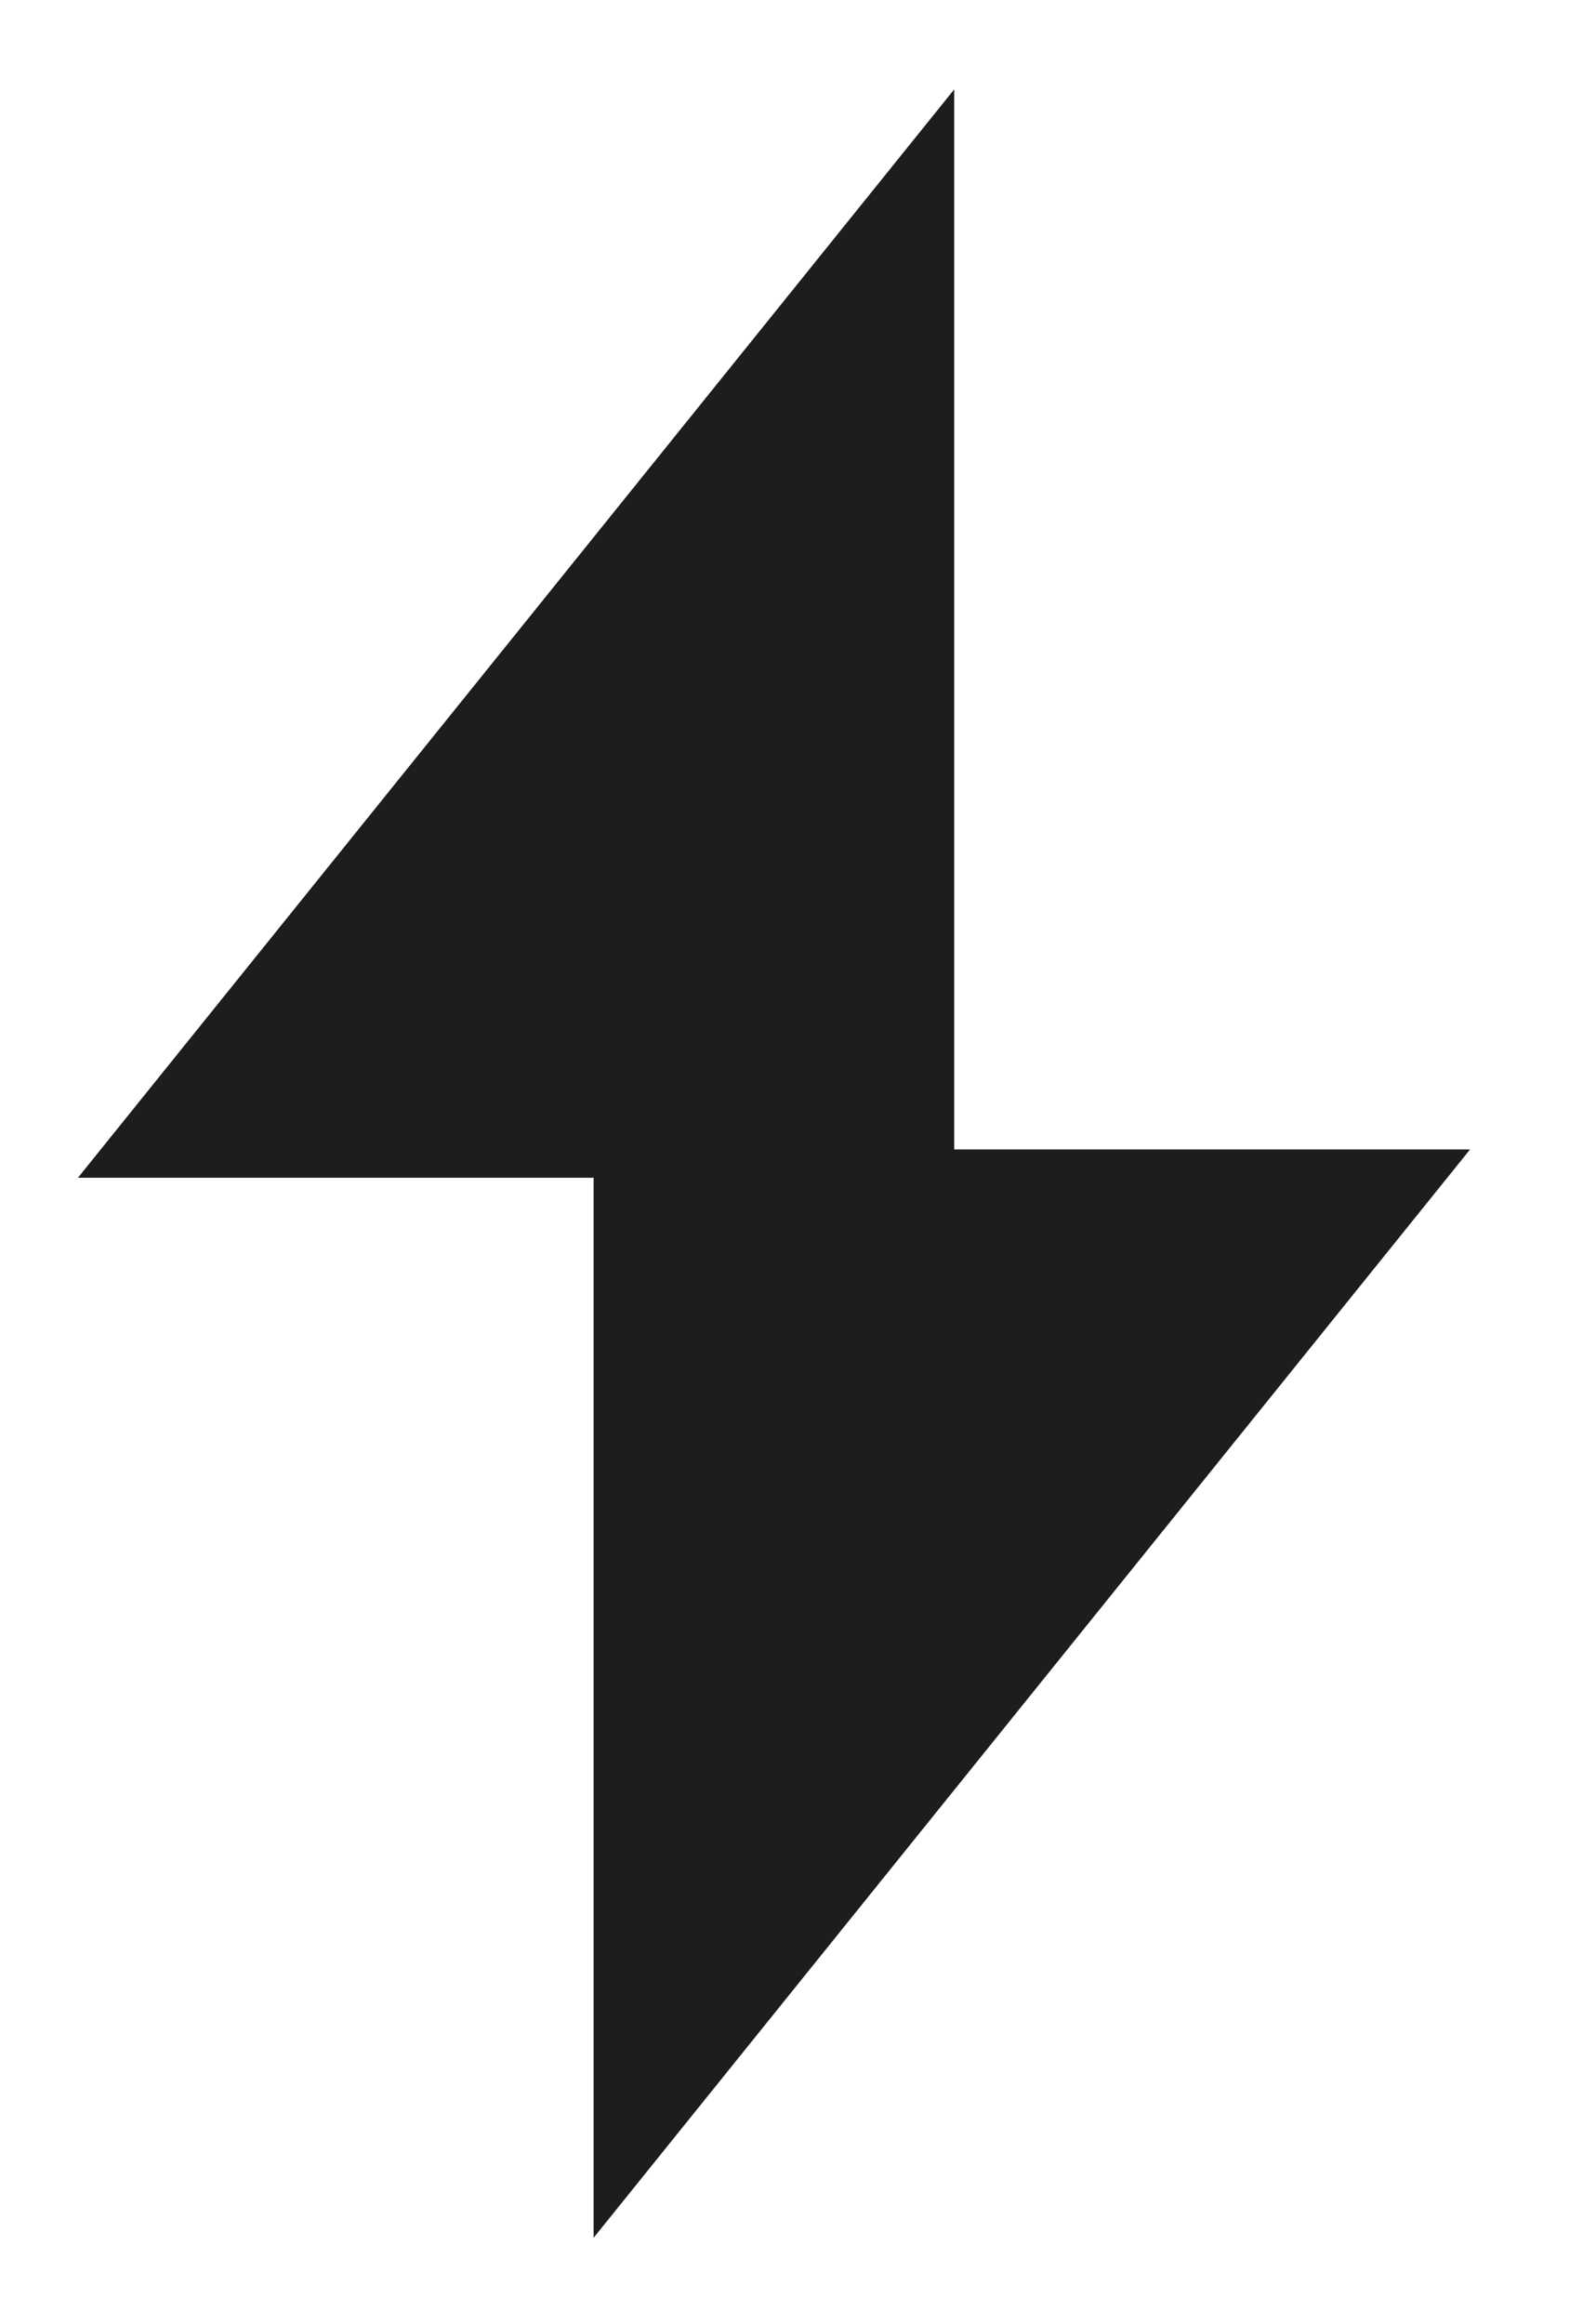 <?xml version="1.0" encoding="UTF-8"?>
<svg id="Ebene_1" xmlns="http://www.w3.org/2000/svg" viewBox="0 0 77.79 114.13">
  <defs>
    <style>
      .cls-1 {
        fill: #1d1d1b;
      }
    </style>
  </defs>
  <polygon class="cls-1" points="72.24 56.45 46.89 56.45 46.89 4.39 3.83 57.84 29.17 57.84 29.17 109.9 72.24 56.45"/>
</svg>